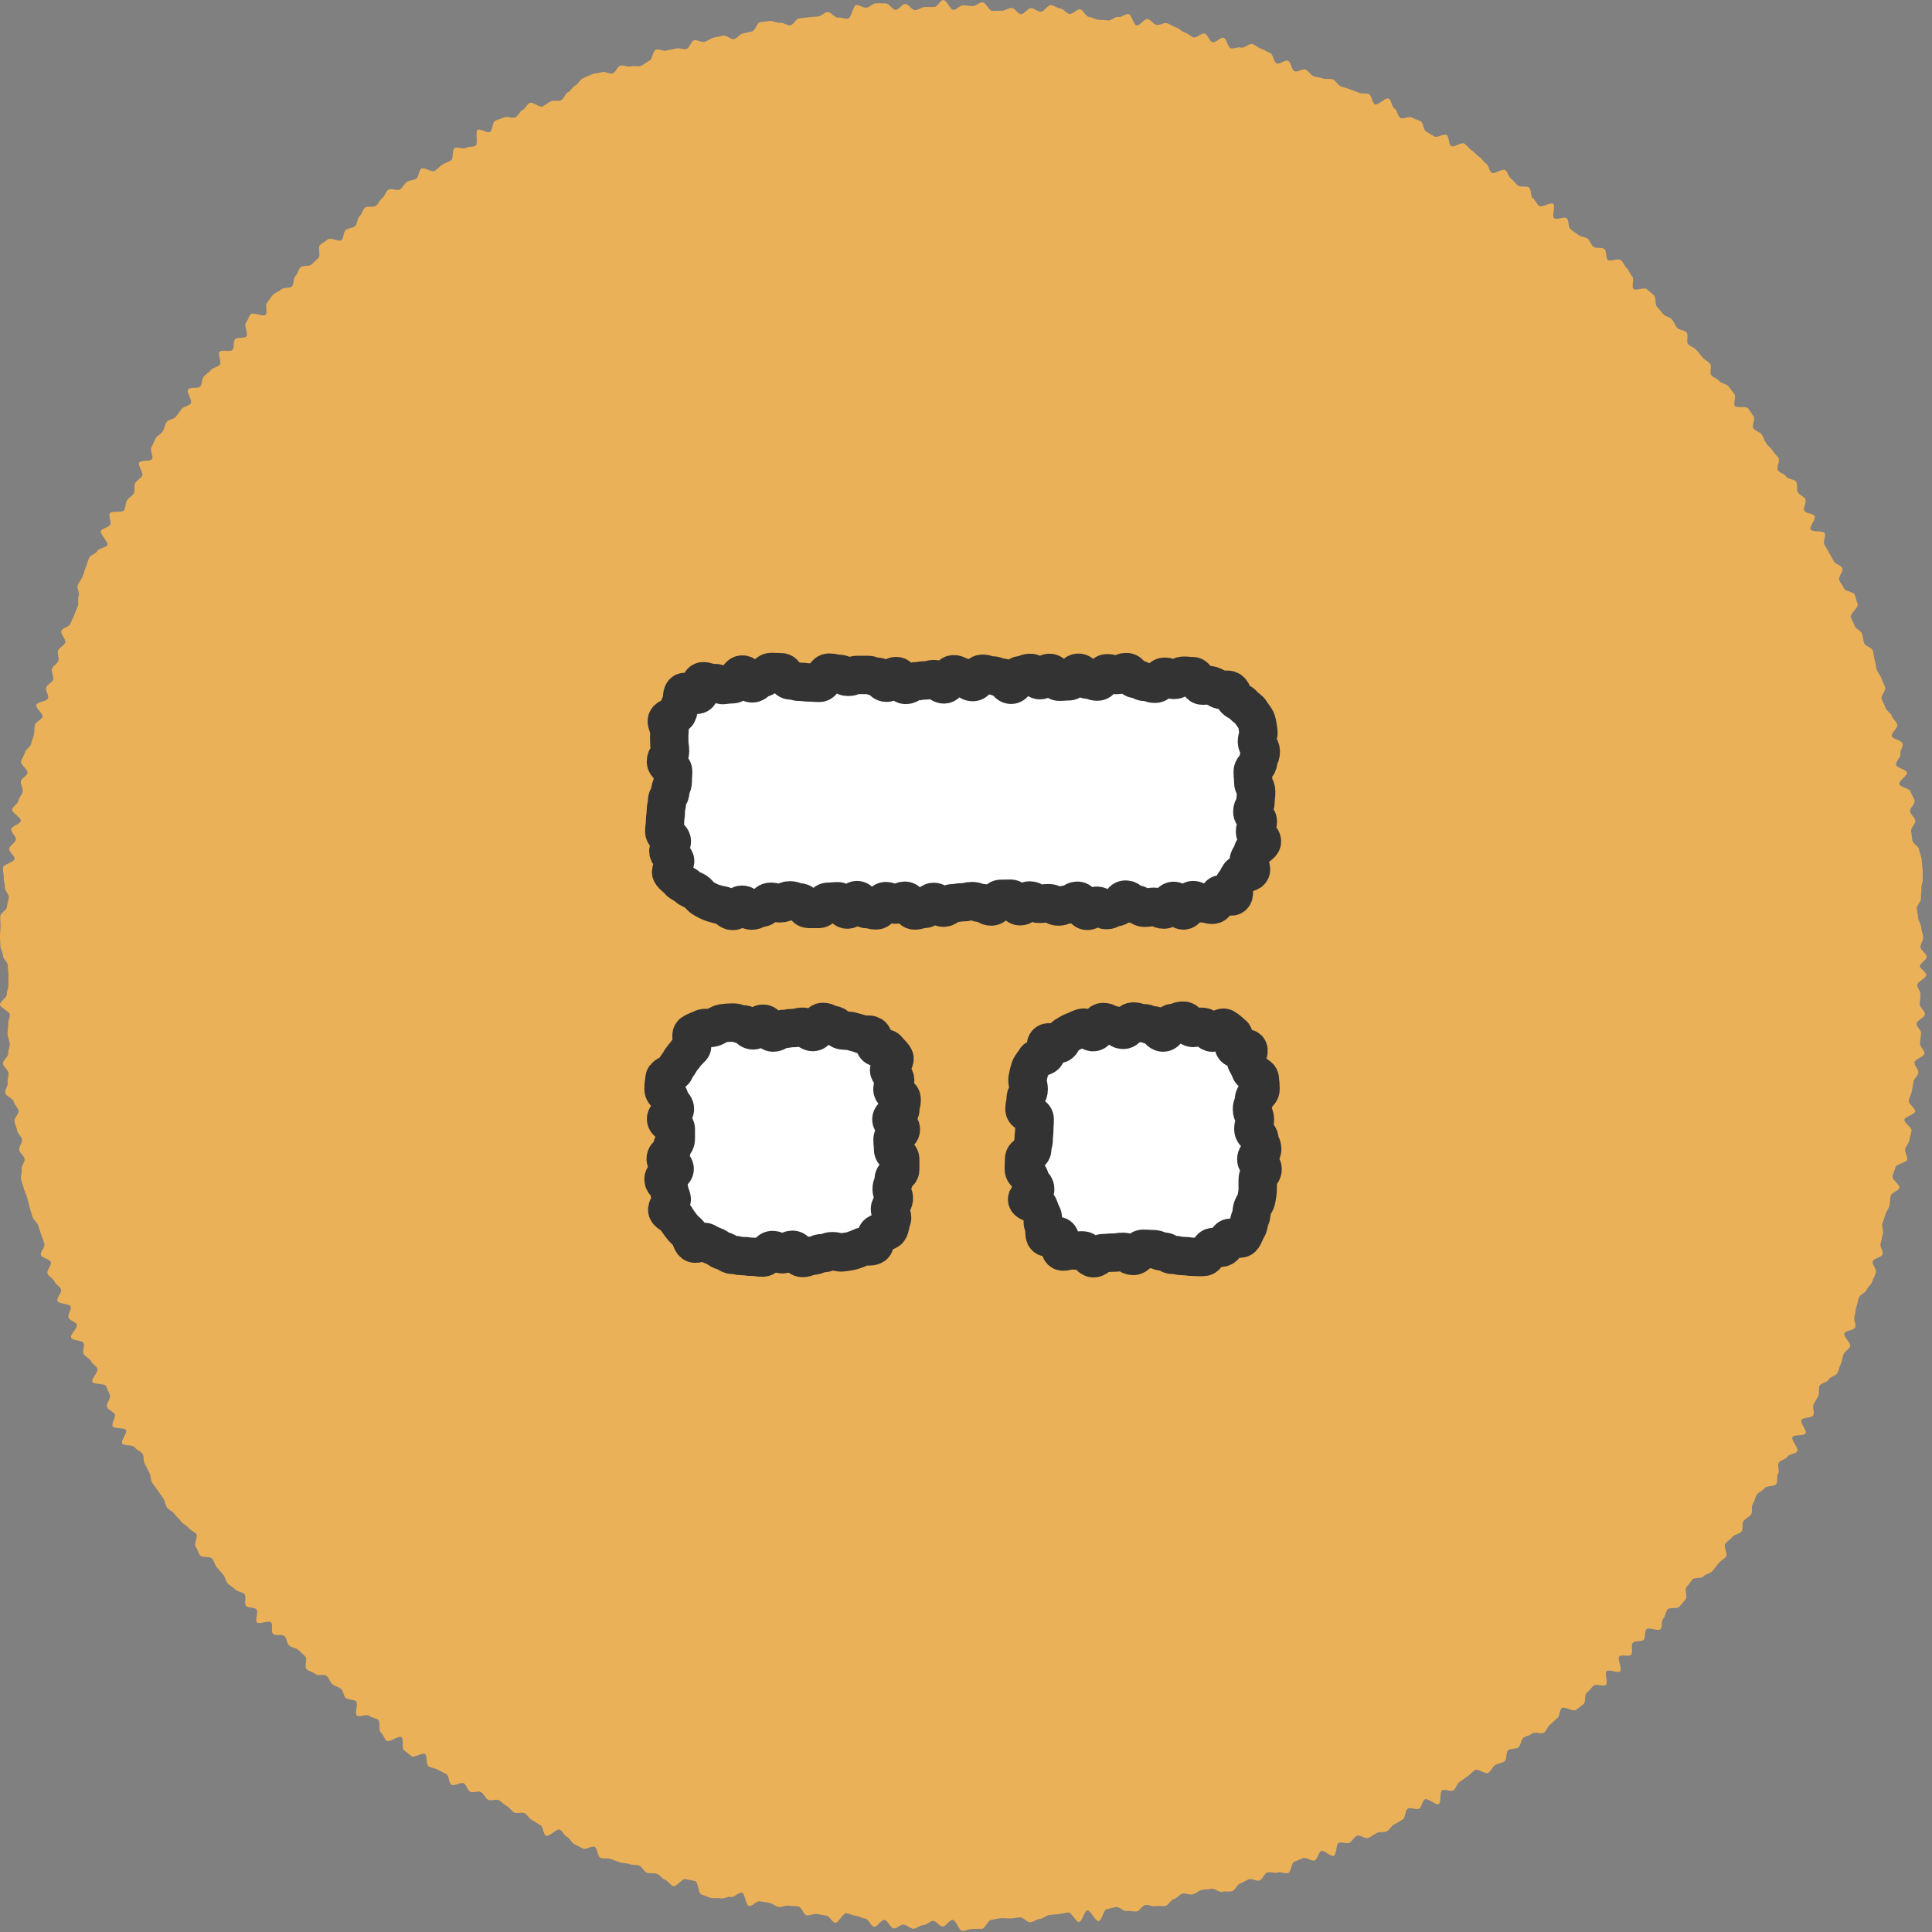 <svg width="151" height="151" viewBox="0 0 151 151" fill="none" xmlns="http://www.w3.org/2000/svg">
<rect x="0" y="0" width="151" height="151" fill="#808080" stroke="none"/>
<g clip-path="url(#clip0_2573_2525)">
<path d="M150.03 75.45C150.03 75.7 150.55 75.96 150.55 76.21C150.55 76.46 149.86 76.71 149.85 76.96C149.84 77.21 150.11 77.47 150.1 77.73C150.09 77.99 150.05 78.24 150.04 78.49C150.03 78.74 150.47 79.02 150.45 79.27C150.43 79.52 149.82 79.74 149.8 80C149.78 80.26 150.17 80.53 150.15 80.78C150.13 81.03 150.08 81.28 150.06 81.54C150.04 81.8 150.43 82.08 150.41 82.34C150.39 82.6 149.66 82.78 149.63 83.03C149.6 83.28 149.96 83.57 149.93 83.83C149.9 84.09 149.58 84.3 149.55 84.55C149.52 84.8 149.46 85.05 149.42 85.3C149.38 85.55 149.21 85.78 149.18 86.03C149.15 86.28 149.72 86.62 149.68 86.87C149.64 87.12 148.88 87.26 148.84 87.51C148.8 87.76 149.44 88.12 149.4 88.37C149.36 88.62 149.27 88.86 149.23 89.11C149.19 89.36 148.95 89.57 148.9 89.82C148.85 90.07 149.11 90.38 149.06 90.63C149.01 90.88 148.21 90.97 148.15 91.22C148.09 91.47 147.96 91.69 147.91 91.94C147.86 92.19 148.51 92.6 148.45 92.84C148.39 93.08 147.83 93.21 147.77 93.46C147.71 93.71 147.74 93.97 147.68 94.22C147.62 94.47 147.43 94.68 147.36 94.92C147.29 95.16 147.19 95.4 147.12 95.64C147.05 95.88 147.24 96.2 147.16 96.44C147.08 96.68 147.06 96.94 146.98 97.18C146.9 97.42 147.21 97.78 147.14 98.03C147.07 98.28 146.45 98.34 146.37 98.58C146.29 98.82 146.7 99.22 146.62 99.46C146.54 99.7 146.41 99.93 146.33 100.17C146.25 100.41 145.97 100.58 145.88 100.82C145.79 101.06 145.38 101.17 145.29 101.41C145.2 101.65 145.18 101.91 145.09 102.14C145 102.37 145.03 102.66 144.94 102.9C144.85 103.14 145.09 103.5 144.99 103.74C144.89 103.98 144.25 103.98 144.15 104.21C144.05 104.44 144.7 105 144.6 105.23C144.5 105.46 144.19 105.61 144.09 105.84C143.99 106.07 143.99 106.35 143.88 106.58C143.77 106.81 143.71 107.07 143.61 107.3C143.51 107.53 143.04 107.59 142.93 107.82C142.82 108.05 142.32 108.09 142.21 108.31C142.1 108.53 142.22 108.88 142.11 109.11C142 109.34 141.85 109.55 141.74 109.77C141.63 109.99 141.84 110.4 141.72 110.62C141.6 110.84 140.91 110.76 140.79 110.98C140.67 111.2 141.25 111.81 141.12 112.03C140.99 112.25 140.21 112.1 140.09 112.32C139.97 112.54 140.6 113.2 140.47 113.42C140.34 113.64 139.82 113.63 139.7 113.85C139.58 114.07 139.15 114.11 139.02 114.32C138.89 114.53 139.11 114.97 138.97 115.18C138.83 115.39 138.97 115.78 138.83 115.99C138.69 116.2 138.06 116.1 137.92 116.31C137.78 116.52 137.45 116.6 137.31 116.82C137.17 117.04 137.15 117.32 137 117.53C136.85 117.74 137 118.15 136.86 118.36C136.72 118.57 136.42 118.67 136.27 118.88C136.12 119.09 136.26 119.5 136.11 119.7C135.96 119.9 135.55 119.92 135.4 120.12C135.25 120.32 135 120.45 134.84 120.65C134.68 120.85 135.06 121.46 134.9 121.66C134.74 121.86 134.48 121.98 134.32 122.18C134.16 122.38 134 122.58 133.85 122.78C133.7 122.98 133.32 123 133.15 123.2C132.98 123.4 132.43 123.26 132.27 123.45C132.11 123.64 131.98 123.86 131.81 124.05C131.64 124.24 131.91 124.81 131.74 125C131.57 125.19 131.42 125.39 131.25 125.58C131.08 125.77 130.51 125.6 130.34 125.78C130.17 125.96 130.17 126.31 130 126.5C129.83 126.69 129.95 127.15 129.78 127.33C129.61 127.51 128.87 127.16 128.69 127.33C128.51 127.5 128.64 127.98 128.46 128.16C128.28 128.34 127.8 128.21 127.62 128.39C127.44 128.57 127.66 129.15 127.48 129.33C127.3 129.51 126.74 129.29 126.56 129.46C126.38 129.63 126.81 130.46 126.62 130.63C126.43 130.8 125.76 130.44 125.57 130.61C125.38 130.78 125.7 131.51 125.51 131.68C125.32 131.85 124.74 131.58 124.55 131.75C124.36 131.92 124.22 132.14 124.02 132.3C123.82 132.46 123.96 133.02 123.77 133.18C123.58 133.34 123.37 133.49 123.17 133.65C122.97 133.81 122.27 133.34 122.07 133.5C121.87 133.66 121.92 134.12 121.72 134.28C121.52 134.44 121.35 134.64 121.15 134.79C120.95 134.94 120.88 135.27 120.67 135.42C120.46 135.57 119.96 135.32 119.76 135.48C119.56 135.64 119.28 135.68 119.07 135.82C118.86 135.96 118.88 136.42 118.67 136.57C118.46 136.72 118.1 136.64 117.89 136.78C117.68 136.92 117.79 137.53 117.58 137.67C117.37 137.81 117.06 137.82 116.85 137.96C116.64 138.1 116.54 138.42 116.33 138.56C116.12 138.7 115.5 138.2 115.28 138.34C115.06 138.48 114.91 138.7 114.7 138.83C114.49 138.96 114.3 139.14 114.08 139.27C113.86 139.4 113.81 139.8 113.59 139.93C113.37 140.06 112.93 139.8 112.71 139.93C112.49 140.06 112.67 140.88 112.45 141C112.23 141.12 111.59 140.51 111.37 140.63C111.15 140.75 111.13 141.24 110.91 141.36C110.69 141.48 110.27 141.23 110.04 141.35C109.81 141.47 109.86 142.09 109.63 142.21C109.4 142.33 109.2 142.48 108.97 142.59C108.74 142.7 108.61 143.02 108.39 143.13C108.17 143.24 107.83 143.15 107.61 143.26C107.39 143.37 107.18 143.54 106.95 143.65C106.72 143.76 106.27 143.37 106.04 143.48C105.81 143.59 105.69 143.93 105.46 144.03C105.23 144.13 104.87 143.94 104.64 144.03C104.41 144.12 104.48 144.94 104.24 145.04C104 145.14 103.5 144.58 103.27 144.67C103.04 144.76 102.98 145.32 102.75 145.41C102.52 145.5 102.1 145.13 101.86 145.22C101.62 145.31 101.4 145.42 101.16 145.51C100.92 145.6 100.91 146.31 100.67 146.39C100.43 146.47 100.09 146.26 99.85 146.35C99.61 146.44 99.29 146.26 99.04 146.35C98.79 146.44 98.69 146.89 98.44 146.97C98.19 147.05 97.86 146.8 97.61 146.88C97.36 146.96 97.16 147.14 96.92 147.21C96.68 147.28 96.55 147.74 96.3 147.81C96.05 147.88 95.76 147.79 95.52 147.86C95.28 147.93 94.91 147.55 94.67 147.62C94.43 147.69 94.16 147.65 93.91 147.72C93.66 147.79 93.46 148 93.21 148.06C92.96 148.12 92.66 147.94 92.42 148C92.18 148.06 91.99 148.37 91.74 148.43C91.49 148.49 91.33 148.91 91.08 148.96C90.83 149.01 90.56 148.93 90.31 148.98C90.06 149.03 89.77 148.84 89.52 148.89C89.27 148.94 89.09 149.35 88.84 149.39C88.59 149.43 88.31 149.31 88.06 149.36C87.81 149.41 87.49 149.01 87.24 149.05C86.99 149.09 86.75 149.17 86.5 149.21C86.25 149.25 86.12 150.11 85.87 150.15C85.62 150.19 85.24 149.28 84.99 149.31C84.74 149.34 84.59 150.19 84.34 150.22C84.09 150.25 83.74 149.44 83.49 149.47C83.24 149.5 83 149.57 82.74 149.6C82.48 149.63 82.24 149.65 81.99 149.68C81.74 149.71 81.51 149.96 81.26 149.98C81.01 150 80.77 150.22 80.52 150.24C80.27 150.26 79.99 149.85 79.74 149.86C79.49 149.87 79.24 149.93 78.99 149.94C78.74 149.95 78.49 149.91 78.23 149.92C77.97 149.93 77.73 150.03 77.48 150.04C77.23 150.05 76.99 150.74 76.74 150.75C76.49 150.76 76.23 150.75 75.98 150.76C75.73 150.77 75.47 150.91 75.21 150.91C74.95 150.91 74.71 150.05 74.45 150.05C74.19 150.05 73.94 150.57 73.68 150.57C73.42 150.57 73.18 150.13 72.93 150.13C72.68 150.13 72.41 150.47 72.16 150.46C71.91 150.45 71.64 150.75 71.38 150.74C71.12 150.73 70.89 150.44 70.63 150.42C70.37 150.4 70.1 150.74 69.84 150.72C69.58 150.7 69.38 150.07 69.13 150.05C68.88 150.03 68.57 150.61 68.32 150.59C68.07 150.57 67.87 149.97 67.62 149.95C67.37 149.93 67.13 149.75 66.88 149.73C66.63 149.71 66.39 149.56 66.14 149.53C65.89 149.5 65.53 150.31 65.28 150.28C65.03 150.25 64.84 149.75 64.59 149.72C64.34 149.69 64.09 149.63 63.84 149.59C63.59 149.55 63.3 149.74 63.05 149.7C62.8 149.66 62.65 149.04 62.4 149C62.15 148.96 61.89 148.98 61.64 148.94C61.39 148.9 61.1 149.09 60.85 149.04C60.6 148.99 60.39 148.77 60.14 148.72C59.89 148.67 59.64 148.65 59.39 148.6C59.14 148.55 58.78 149.02 58.53 148.96C58.28 148.9 58.23 147.99 57.99 147.93C57.75 147.87 57.38 148.32 57.13 148.26C56.88 148.2 56.56 148.43 56.32 148.37C56.08 148.31 55.78 148.4 55.54 148.33C55.3 148.26 55.06 148.14 54.82 148.07C54.58 148 54.57 147.09 54.33 147.02C54.09 146.95 53.83 146.94 53.59 146.86C53.35 146.78 52.86 147.5 52.62 147.42C52.38 147.34 52.22 147 51.98 146.92C51.74 146.84 51.58 146.53 51.34 146.45C51.1 146.37 50.8 146.45 50.56 146.37C50.32 146.29 50.19 145.89 49.95 145.81C49.71 145.73 49.42 145.78 49.19 145.69C48.96 145.6 48.67 145.64 48.43 145.55C48.19 145.46 47.95 145.38 47.72 145.29C47.49 145.2 47.17 145.29 46.93 145.2C46.69 145.11 46.7 144.43 46.46 144.34C46.22 144.25 45.81 144.58 45.58 144.48C45.35 144.38 45.13 144.24 44.9 144.14C44.67 144.04 44.55 143.68 44.32 143.57C44.09 143.46 43.98 143.11 43.75 143C43.52 142.89 42.91 143.59 42.68 143.48C42.45 143.37 42.46 142.76 42.24 142.65C42.02 142.54 41.82 142.37 41.59 142.26C41.36 142.15 41.24 141.84 41.01 141.72C40.78 141.6 40.41 141.78 40.19 141.66C39.97 141.54 39.83 141.27 39.6 141.15C39.37 141.03 39.21 140.82 38.99 140.7C38.77 140.58 38.36 140.79 38.14 140.66C37.92 140.53 37.82 140.2 37.6 140.07C37.38 139.94 36.96 140.16 36.74 140.03C36.52 139.9 36.46 139.51 36.25 139.38C36.04 139.25 35.5 139.63 35.28 139.49C35.06 139.35 35.11 138.8 34.9 138.67C34.69 138.54 34.44 138.45 34.22 138.32C34 138.19 33.7 138.18 33.49 138.04C33.28 137.9 33.42 137.23 33.22 137.09C33.02 136.95 32.38 137.41 32.18 137.27C31.98 137.13 31.79 136.94 31.58 136.8C31.37 136.66 31.58 135.92 31.38 135.77C31.18 135.62 30.42 136.21 30.22 136.06C30.02 135.91 29.96 135.55 29.76 135.4C29.56 135.25 29.76 134.57 29.56 134.42C29.36 134.27 29.05 134.26 28.85 134.1C28.65 133.94 28.08 134.24 27.89 134.09C27.7 133.94 28.02 133.14 27.82 132.97C27.62 132.8 27.24 132.88 27.04 132.72C26.84 132.56 26.85 132.16 26.66 132C26.47 131.84 26.17 131.8 25.98 131.63C25.79 131.46 25.72 131.16 25.53 130.99C25.34 130.82 24.83 131.01 24.65 130.84C24.47 130.67 24.15 130.64 23.96 130.46C23.77 130.28 24.05 129.63 23.86 129.46C23.67 129.29 23.49 129.12 23.31 128.95C23.13 128.78 22.77 128.78 22.59 128.6C22.41 128.42 22.42 128.06 22.24 127.88C22.06 127.7 21.52 127.88 21.34 127.7C21.16 127.52 21.36 126.98 21.18 126.8C21 126.62 20.25 126.98 20.08 126.8C19.91 126.62 20.22 125.98 20.05 125.79C19.88 125.6 19.4 125.69 19.23 125.51C19.06 125.33 19.28 124.79 19.12 124.6C18.96 124.41 18.56 124.42 18.39 124.23C18.22 124.04 17.95 123.94 17.79 123.75C17.63 123.56 17.6 123.25 17.44 123.06C17.28 122.87 17.1 122.69 16.94 122.49C16.78 122.29 16.73 122.01 16.57 121.81C16.41 121.61 15.8 121.77 15.64 121.57C15.48 121.37 15.45 121.08 15.29 120.88C15.13 120.68 15.49 120.1 15.34 119.9C15.19 119.7 14.88 119.61 14.73 119.41C14.58 119.21 14.29 119.11 14.14 118.9C13.99 118.69 13.78 118.53 13.64 118.33C13.5 118.13 13.19 118.02 13.05 117.82C12.91 117.62 12.9 117.31 12.76 117.1C12.62 116.89 12.46 116.69 12.32 116.48C12.18 116.27 12.01 116.08 11.88 115.86C11.75 115.64 11.8 115.31 11.67 115.1C11.54 114.89 11.46 114.64 11.32 114.42C11.18 114.2 11.28 113.85 11.15 113.64C11.02 113.43 10.67 113.34 10.54 113.12C10.41 112.9 9.68 113.03 9.55 112.81C9.42 112.59 9.97 111.99 9.85 111.77C9.73 111.55 8.93 111.7 8.81 111.47C8.69 111.24 9.08 110.75 8.96 110.53C8.84 110.31 8.48 110.21 8.37 109.98C8.26 109.75 8.7 109.24 8.59 109.02C8.48 108.8 8.39 108.56 8.28 108.33C8.17 108.1 7.33 108.23 7.22 108C7.11 107.77 7.72 107.2 7.61 106.97C7.5 106.74 7.21 106.6 7.1 106.37C6.99 106.14 6.63 106.03 6.53 105.8C6.43 105.57 6.64 105.2 6.53 104.97C6.42 104.74 5.66 104.79 5.56 104.55C5.46 104.31 6.1 103.78 6.01 103.54C5.92 103.3 5.45 103.22 5.36 102.98C5.27 102.74 5.61 102.34 5.52 102.11C5.43 101.88 4.58 101.92 4.49 101.68C4.4 101.44 4.86 101.01 4.77 100.77C4.68 100.53 4.34 100.39 4.25 100.15C4.16 99.91 3.79 99.77 3.71 99.53C3.63 99.29 4.05 98.88 3.97 98.64C3.89 98.4 3.28 98.33 3.2 98.09C3.12 97.85 3.54 97.45 3.47 97.21C3.4 96.97 3.29 96.73 3.22 96.49C3.15 96.25 3.05 96.01 2.98 95.77C2.91 95.53 2.61 95.35 2.54 95.1C2.47 94.85 2.38 94.62 2.32 94.37C2.26 94.12 2.19 93.88 2.13 93.63C2.07 93.38 1.93 93.15 1.87 92.91C1.81 92.67 1.71 92.42 1.65 92.18C1.59 91.94 1.74 91.64 1.69 91.39C1.64 91.14 1.97 90.82 1.92 90.57C1.87 90.32 1.55 90.13 1.5 89.88C1.45 89.63 1.77 89.31 1.73 89.07C1.69 88.83 1.38 88.62 1.34 88.37C1.3 88.12 1.17 87.88 1.13 87.63C1.09 87.38 1.49 87.06 1.45 86.81C1.41 86.56 1.11 86.35 1.07 86.1C1.03 85.85 0.45 85.67 0.41 85.42C0.37 85.17 0.63 84.88 0.6 84.63C0.57 84.38 0.68 84.11 0.66 83.86C0.64 83.61 0.26 83.39 0.23 83.14C0.2 82.89 0.66 82.59 0.64 82.34C0.62 82.09 0.78 81.82 0.76 81.57C0.74 81.32 0.61 81.08 0.59 80.82C0.57 80.56 0.66 80.31 0.64 80.06C0.62 79.81 0.78 79.55 0.77 79.3C0.76 79.05 0.01 78.76 -0 78.51C-0.01 78.26 0.54 77.98 0.53 77.73C0.52 77.48 0.66 77.22 0.66 76.97C0.66 76.72 0.66 76.47 0.66 76.21C0.66 75.95 0.61 75.71 0.61 75.45C0.61 75.19 0.23 74.94 0.23 74.69C0.23 74.44 0.03 74.18 0.03 73.92C0.03 73.66 -0.01 73.41 -0 73.15C0.01 72.89 0.03 72.64 0.04 72.39C0.05 72.14 0.01 71.88 0.02 71.62C0.03 71.36 0.52 71.14 0.54 70.89C0.56 70.64 0.67 70.39 0.69 70.14C0.71 69.89 0.36 69.61 0.38 69.35C0.4 69.09 0.27 68.83 0.29 68.58C0.31 68.33 0.21 68.06 0.23 67.81C0.25 67.56 1.11 67.39 1.14 67.14C1.17 66.89 0.69 66.58 0.72 66.33C0.75 66.08 1.2 65.88 1.24 65.63C1.28 65.38 0.84 65.06 0.88 64.81C0.92 64.56 1.59 64.4 1.63 64.15C1.67 63.9 0.91 63.52 0.95 63.27C0.99 63.02 1.4 62.83 1.44 62.58C1.48 62.33 1.72 62.12 1.77 61.87C1.82 61.62 1.59 61.32 1.63 61.07C1.67 60.82 2.1 60.65 2.15 60.4C2.2 60.15 1.58 59.76 1.64 59.52C1.7 59.28 1.9 59.05 1.95 58.81C2 58.57 2.37 58.39 2.43 58.14C2.49 57.89 2.59 57.66 2.65 57.41C2.71 57.16 2.67 56.89 2.73 56.65C2.79 56.41 3.25 56.27 3.32 56.02C3.39 55.77 2.77 55.35 2.84 55.1C2.91 54.85 3.69 54.82 3.76 54.57C3.83 54.32 3.53 53.98 3.61 53.73C3.69 53.48 4.09 53.35 4.16 53.11C4.23 52.87 3.99 52.53 4.06 52.28C4.13 52.03 4.48 51.89 4.56 51.65C4.64 51.41 4.46 51.08 4.54 50.84C4.62 50.6 5.01 50.47 5.1 50.23C5.19 49.99 4.71 49.55 4.8 49.31C4.89 49.07 5.41 49 5.5 48.76C5.59 48.52 5.71 48.3 5.8 48.07C5.89 47.84 5.99 47.6 6.08 47.37C6.17 47.14 6.05 46.81 6.15 46.58C6.25 46.35 5.98 45.95 6.08 45.72C6.18 45.49 6.36 45.29 6.46 45.05C6.56 44.81 6.6 44.56 6.71 44.32C6.82 44.08 6.86 43.83 6.97 43.6C7.08 43.37 7.5 43.29 7.61 43.06C7.72 42.83 8.28 42.82 8.39 42.6C8.5 42.38 7.78 41.73 7.89 41.5C8 41.27 8.49 41.24 8.61 41.01C8.73 40.78 8.46 40.36 8.58 40.13C8.7 39.9 9.59 40.1 9.71 39.87C9.83 39.64 9.79 39.34 9.92 39.12C10.05 38.9 10.34 38.78 10.46 38.56C10.58 38.34 10.44 37.97 10.57 37.75C10.7 37.53 10.98 37.41 11.11 37.19C11.24 36.97 10.75 36.38 10.88 36.16C11.01 35.94 11.74 36.1 11.88 35.88C12.02 35.66 11.69 35.16 11.83 34.95C11.97 34.74 12.04 34.48 12.17 34.26C12.3 34.04 12.58 33.92 12.72 33.71C12.86 33.5 12.88 33.2 13.02 32.99C13.16 32.78 13.6 32.77 13.75 32.57C13.9 32.37 14.05 32.16 14.2 31.96C14.35 31.76 14.76 31.74 14.91 31.53C15.06 31.32 14.55 30.64 14.7 30.43C14.85 30.22 15.51 30.4 15.66 30.2C15.81 30 15.76 29.64 15.92 29.44C16.08 29.24 16.33 29.12 16.49 28.92C16.65 28.72 17.02 28.7 17.18 28.5C17.34 28.3 17 27.7 17.16 27.5C17.32 27.3 18 27.54 18.17 27.35C18.34 27.16 18.2 26.72 18.37 26.52C18.54 26.32 19.09 26.48 19.26 26.29C19.43 26.1 19.05 25.42 19.21 25.24C19.37 25.06 19.43 24.75 19.6 24.56C19.77 24.37 20.59 24.79 20.76 24.6C20.93 24.41 20.7 23.85 20.87 23.66C21.04 23.47 21.16 23.23 21.33 23.05C21.5 22.87 21.8 22.8 21.98 22.62C22.16 22.44 22.64 22.56 22.82 22.38C23 22.2 22.9 21.75 23.09 21.57C23.28 21.39 23.31 21.06 23.49 20.89C23.67 20.72 24.15 20.85 24.34 20.68C24.53 20.51 24.7 20.33 24.89 20.16C25.08 19.99 24.82 19.32 25.01 19.15C25.2 18.98 25.44 18.87 25.63 18.7C25.82 18.53 26.5 18.93 26.69 18.77C26.88 18.61 26.82 18.15 27.02 17.98C27.22 17.81 27.56 17.84 27.75 17.68C27.94 17.52 27.91 17.07 28.1 16.91C28.29 16.75 28.33 16.38 28.53 16.23C28.73 16.08 29.18 16.23 29.38 16.08C29.58 15.93 29.68 15.63 29.88 15.48C30.08 15.33 30.14 14.98 30.35 14.83C30.56 14.68 31.07 14.95 31.28 14.8C31.49 14.65 31.59 14.37 31.8 14.22C32.01 14.07 32.34 14.1 32.54 13.96C32.74 13.82 32.72 13.32 32.93 13.18C33.14 13.04 33.76 13.5 33.97 13.36C34.18 13.22 34.35 13.02 34.56 12.88C34.77 12.74 35.02 12.67 35.24 12.54C35.46 12.41 35.32 11.72 35.53 11.58C35.74 11.44 36.19 11.69 36.41 11.56C36.63 11.43 36.97 11.51 37.18 11.38C37.39 11.25 37.12 10.28 37.33 10.15C37.54 10.02 38.08 10.44 38.3 10.31C38.52 10.18 38.47 9.57 38.69 9.45C38.91 9.33 39.19 9.29 39.41 9.17C39.63 9.05 40.05 9.29 40.28 9.17C40.51 9.05 40.61 8.71 40.84 8.6C41.07 8.49 41.18 8.15 41.41 8.04C41.64 7.93 42.17 8.43 42.4 8.32C42.63 8.21 42.82 8.03 43.05 7.92C43.28 7.81 43.62 7.95 43.85 7.84C44.08 7.73 44.16 7.31 44.39 7.21C44.62 7.11 44.75 6.77 44.98 6.67C45.21 6.57 45.33 6.21 45.57 6.11C45.81 6.01 46.04 5.91 46.27 5.81C46.5 5.71 46.79 5.74 47.03 5.64C47.27 5.54 47.65 5.83 47.89 5.74C48.13 5.65 48.23 5.23 48.47 5.14C48.71 5.05 49.06 5.27 49.3 5.19C49.54 5.11 49.85 5.24 50.09 5.15C50.33 5.06 50.51 4.84 50.75 4.75C50.99 4.66 51.02 3.96 51.26 3.88C51.5 3.8 51.85 4.03 52.09 3.95C52.33 3.87 52.6 3.87 52.84 3.79C53.08 3.71 53.4 3.9 53.65 3.83C53.9 3.76 54 3.22 54.24 3.15C54.48 3.08 54.82 3.34 55.07 3.27C55.32 3.2 55.52 3.01 55.77 2.94C56.02 2.87 56.27 2.86 56.52 2.79C56.77 2.72 57.12 3.12 57.37 3.06C57.62 3 57.79 2.68 58.04 2.62C58.29 2.56 58.53 2.52 58.78 2.46C59.03 2.4 59.15 1.79 59.4 1.74C59.65 1.69 59.91 1.69 60.16 1.64C60.41 1.59 60.71 1.83 60.96 1.78C61.21 1.73 61.52 2.02 61.77 1.98C62.02 1.94 62.19 1.48 62.44 1.44C62.69 1.4 62.94 1.39 63.2 1.35C63.46 1.31 63.71 1.32 63.96 1.28C64.21 1.24 64.43 0.97 64.68 0.94C64.93 0.91 65.26 1.42 65.51 1.38C65.76 1.34 66.03 1.49 66.28 1.46C66.53 1.43 66.67 0.43 66.92 0.4C67.17 0.37 67.46 0.62 67.71 0.6C67.96 0.58 68.19 0.28 68.44 0.26C68.69 0.24 68.95 0.28 69.21 0.26C69.47 0.24 69.76 0.79 70.01 0.77C70.26 0.75 70.49 0.33 70.74 0.31C70.99 0.29 71.27 0.8 71.53 0.79C71.79 0.78 72.02 0.56 72.28 0.55C72.54 0.54 72.79 0.55 73.04 0.54C73.29 0.53 73.48 0 73.74 0C74 0 74.26 0.77 74.51 0.77C74.76 0.77 75.02 0.41 75.27 0.41C75.52 0.41 75.78 0.48 76.03 0.48C76.28 0.48 76.54 0.17 76.8 0.18C77.06 0.19 77.29 0.84 77.54 0.85C77.79 0.86 78.05 0.83 78.3 0.84C78.55 0.85 78.82 0.61 79.07 0.62C79.32 0.63 79.55 1.1 79.8 1.11C80.05 1.12 80.34 0.61 80.59 0.63C80.84 0.65 81.08 0.9 81.33 0.92C81.58 0.94 81.89 0.38 82.14 0.4C82.39 0.42 82.63 0.65 82.88 0.67C83.13 0.69 83.35 1.06 83.6 1.09C83.85 1.12 84.16 0.7 84.41 0.73C84.66 0.76 84.85 1.29 85.1 1.32C85.35 1.35 85.58 1.51 85.83 1.54C86.08 1.57 86.34 1.56 86.59 1.6C86.84 1.64 87.15 1.28 87.4 1.33C87.65 1.38 87.96 1.05 88.21 1.1C88.46 1.15 88.58 1.94 88.83 1.99C89.08 2.04 89.45 1.44 89.7 1.49C89.95 1.54 90.14 1.9 90.39 1.95C90.64 2 90.95 1.75 91.2 1.81C91.45 1.87 91.66 2.08 91.91 2.14C92.16 2.2 92.35 2.48 92.6 2.54C92.85 2.6 93.04 2.86 93.29 2.92C93.54 2.98 93.9 2.56 94.15 2.62C94.4 2.68 94.51 3.23 94.76 3.3C95.01 3.37 95.4 2.88 95.64 2.95C95.88 3.02 95.95 3.7 96.19 3.77C96.43 3.84 96.75 3.64 97 3.72C97.25 3.8 97.64 3.37 97.88 3.44C98.12 3.51 98.32 3.73 98.57 3.81C98.82 3.89 99.03 4.06 99.27 4.14C99.51 4.22 99.55 4.88 99.79 4.96C100.03 5.04 100.43 4.67 100.67 4.75C100.91 4.83 100.94 5.48 101.18 5.57C101.42 5.66 101.8 5.35 102.04 5.44C102.28 5.53 102.42 5.86 102.65 5.95C102.88 6.04 103.16 6.04 103.39 6.13C103.62 6.22 103.94 6.11 104.18 6.21C104.42 6.31 104.55 6.64 104.78 6.74C105.01 6.84 105.27 6.88 105.5 6.98C105.73 7.08 105.98 7.14 106.21 7.25C106.44 7.36 106.77 7.25 107 7.36C107.23 7.47 107.23 8.05 107.46 8.16C107.69 8.27 108.3 7.59 108.53 7.7C108.76 7.81 108.77 8.36 108.99 8.48C109.21 8.6 109.24 9.1 109.46 9.22C109.68 9.34 110.11 9.06 110.34 9.18C110.57 9.3 110.82 9.37 111.04 9.49C111.26 9.61 111.25 10.16 111.47 10.29C111.69 10.42 111.9 10.55 112.12 10.67C112.34 10.79 112.85 10.42 113.06 10.55C113.27 10.68 113.21 11.29 113.43 11.42C113.65 11.55 114.22 11.08 114.44 11.22C114.66 11.36 114.8 11.61 115.01 11.74C115.22 11.87 115.38 12.11 115.59 12.24C115.8 12.37 115.94 12.64 116.15 12.78C116.36 12.92 116.37 13.35 116.58 13.5C116.79 13.65 117.43 13.15 117.64 13.29C117.85 13.43 117.89 13.82 118.1 13.97C118.31 14.12 118.44 14.36 118.65 14.51C118.86 14.66 119.28 14.5 119.49 14.65C119.7 14.8 119.61 15.34 119.81 15.5C120.01 15.66 120.1 15.95 120.3 16.1C120.5 16.25 121.19 15.77 121.39 15.93C121.59 16.09 121.27 16.9 121.47 17.06C121.67 17.22 122.25 16.89 122.45 17.06C122.65 17.23 122.54 17.74 122.74 17.91C122.94 18.08 123.16 18.19 123.35 18.36C123.54 18.53 123.9 18.5 124.09 18.66C124.28 18.82 124.35 19.13 124.54 19.29C124.73 19.45 125.21 19.29 125.4 19.47C125.59 19.65 125.48 20.14 125.66 20.31C125.84 20.48 126.49 20.16 126.68 20.33C126.87 20.5 126.96 20.78 127.14 20.95C127.32 21.12 127.39 21.43 127.57 21.6C127.75 21.77 127.49 22.4 127.67 22.58C127.85 22.76 128.55 22.42 128.72 22.6C128.89 22.78 129.12 22.92 129.29 23.11C129.46 23.3 129.32 23.78 129.5 23.97C129.68 24.16 129.82 24.36 129.99 24.55C130.16 24.74 130.5 24.77 130.67 24.96C130.84 25.15 130.91 25.43 131.08 25.62C131.25 25.81 131.65 25.79 131.82 25.98C131.99 26.17 131.77 26.7 131.93 26.89C132.09 27.08 132.41 27.14 132.58 27.34C132.75 27.54 132.9 27.73 133.06 27.93C133.22 28.13 133.49 28.24 133.65 28.43C133.81 28.62 133.59 29.12 133.75 29.32C133.91 29.52 134.22 29.59 134.38 29.79C134.54 29.99 134.95 29.99 135.1 30.2C135.25 30.41 135.41 30.6 135.56 30.81C135.71 31.02 135.44 31.53 135.59 31.73C135.74 31.93 136.48 31.71 136.63 31.92C136.78 32.13 136.91 32.34 137.06 32.55C137.21 32.76 136.9 33.27 137.04 33.48C137.18 33.69 137.55 33.74 137.69 33.96C137.83 34.18 137.9 34.43 138.04 34.64C138.18 34.85 138.41 35.01 138.54 35.22C138.67 35.43 138.88 35.61 139.01 35.82C139.14 36.03 138.82 36.53 138.95 36.75C139.08 36.97 139.47 37.02 139.6 37.24C139.73 37.46 140.26 37.44 140.39 37.66C140.52 37.88 140.39 38.25 140.51 38.47C140.63 38.69 140.98 38.79 141.1 39.01C141.22 39.23 140.9 39.7 141.02 39.92C141.14 40.14 141.71 40.12 141.83 40.35C141.95 40.58 141.39 41.15 141.51 41.38C141.63 41.61 142.49 41.45 142.61 41.67C142.73 41.89 142.47 42.31 142.58 42.54C142.69 42.77 142.85 42.97 142.96 43.2C143.07 43.43 143.22 43.64 143.33 43.87C143.44 44.1 143.89 44.17 143.99 44.4C144.09 44.63 143.65 45.11 143.75 45.34C143.85 45.57 144.03 45.77 144.13 46C144.23 46.23 144.86 46.24 144.96 46.48C145.06 46.72 145.09 46.98 145.19 47.21C145.29 47.44 144.56 48.01 144.65 48.24C144.74 48.47 144.87 48.69 144.96 48.93C145.05 49.17 145.45 49.29 145.53 49.52C145.61 49.75 145.61 50.03 145.7 50.27C145.79 50.51 146.29 50.6 146.37 50.84C146.45 51.08 146.44 51.35 146.52 51.59C146.6 51.83 146.6 52.1 146.68 52.34C146.76 52.58 146.97 52.78 147.05 53.02C147.13 53.26 147.26 53.49 147.34 53.73C147.42 53.97 146.98 54.36 147.06 54.61C147.14 54.86 147.29 55.07 147.36 55.31C147.43 55.55 147.79 55.72 147.86 55.96C147.93 56.2 148.22 56.39 148.29 56.64C148.36 56.89 147.79 57.29 147.85 57.53C147.91 57.77 148.64 57.86 148.7 58.11C148.76 58.36 148.47 58.68 148.53 58.93C148.59 59.18 148.13 59.53 148.19 59.78C148.25 60.03 148.99 60.13 149.04 60.38C149.09 60.63 148.39 61.02 148.44 61.27C148.49 61.52 149.28 61.63 149.33 61.87C149.38 62.11 149.6 62.34 149.64 62.59C149.68 62.84 149.25 63.17 149.29 63.42C149.33 63.67 149.65 63.88 149.69 64.13C149.73 64.38 149.34 64.69 149.37 64.95C149.4 65.21 149.43 65.45 149.47 65.7C149.51 65.95 149.96 66.15 149.99 66.4C150.02 66.65 150.16 66.89 150.19 67.15C150.22 67.41 150.24 67.66 150.26 67.91C150.28 68.16 150.26 68.42 150.28 68.67C150.3 68.92 150.15 69.19 150.17 69.44C150.19 69.69 150.12 69.95 150.14 70.21C150.16 70.47 149.8 70.74 149.81 70.99C149.82 71.24 149.91 71.49 149.92 71.74C149.93 71.99 150.15 72.23 150.16 72.49C150.17 72.75 150.3 72.99 150.31 73.25C150.32 73.51 150.1 73.76 150.1 74.02C150.1 74.28 150.59 74.52 150.59 74.77C150.59 75.02 150.05 75.28 150.05 75.54L150.03 75.45Z" fill="#EBB158"/>
<path d="M65.099 80.12C64.709 80.12 64.709 79.87 64.319 79.87C63.929 79.87 63.929 80.66 63.539 80.66C63.149 80.66 63.149 80.25 62.759 80.25C62.369 80.25 62.369 80.35 61.979 80.35C61.589 80.35 61.589 80.42 61.199 80.42C60.809 80.42 60.809 80.7 60.419 80.7C60.029 80.7 60.029 80.01 59.639 80.01C59.249 80.01 59.249 80.53 58.859 80.53C58.469 80.53 58.469 80.06 58.069 80.06C57.669 80.06 57.679 79.92 57.279 79.92C57.019 79.92 56.719 79.94 56.469 79.98C56.219 80.02 55.969 80.23 55.719 80.31C55.469 80.39 55.109 80.28 54.879 80.4C54.649 80.52 54.329 80.61 54.119 80.76C53.909 80.91 54.229 81.69 54.049 81.88C53.869 82.07 53.709 82.2 53.559 82.41C53.409 82.62 53.249 82.77 53.129 83C53.009 83.23 52.819 83.39 52.739 83.64C52.659 83.89 51.979 84.01 51.939 84.27C51.899 84.53 51.859 84.85 51.859 85.12C51.859 85.51 52.329 85.51 52.329 85.9C52.329 86.29 52.749 86.29 52.749 86.68C52.749 87.07 52.059 87.07 52.059 87.46C52.059 87.85 52.819 87.85 52.819 88.24C52.819 88.63 52.819 88.63 52.819 89.02C52.819 89.41 52.499 89.41 52.499 89.8C52.499 90.19 52.029 90.19 52.029 90.58C52.029 90.97 52.729 90.97 52.729 91.36C52.729 91.75 51.859 91.75 51.859 92.15C51.859 92.55 52.289 92.54 52.289 92.94C52.289 93.2 52.459 93.45 52.499 93.7C52.539 93.95 52.079 94.36 52.159 94.61C52.239 94.86 52.729 94.98 52.839 95.21C52.949 95.44 53.129 95.64 53.279 95.85C53.429 96.06 53.639 96.22 53.819 96.4C53.999 96.58 53.999 97 54.209 97.16C54.419 97.32 54.929 96.97 55.159 97.09C55.389 97.21 55.569 97.32 55.819 97.4C56.069 97.48 56.249 97.72 56.499 97.76C56.749 97.8 56.999 98.08 57.259 98.08C57.649 98.08 57.649 98.17 58.039 98.17C58.429 98.17 58.429 98.23 58.819 98.23C59.209 98.23 59.209 98.29 59.599 98.29C59.989 98.29 59.989 97.7 60.379 97.7C60.769 97.7 60.769 98.03 61.159 98.03C61.549 98.03 61.549 97.68 61.939 97.68C62.329 97.68 62.329 98.32 62.719 98.32C63.109 98.32 63.109 98.14 63.499 98.14C63.889 98.14 63.889 97.94 64.289 97.94C64.689 97.94 64.679 97.79 65.079 97.79C65.339 97.79 65.609 97.92 65.859 97.88C66.109 97.84 66.389 97.82 66.639 97.74C66.889 97.66 67.149 97.56 67.369 97.45C67.589 97.34 68.059 97.49 68.269 97.34C68.479 97.19 68.379 96.62 68.569 96.44C68.759 96.26 69.289 96.33 69.449 96.12C69.609 95.91 69.579 95.53 69.699 95.3C69.819 95.07 69.489 94.65 69.569 94.41C69.649 94.17 69.819 93.97 69.859 93.71C69.899 93.45 69.689 93.22 69.689 92.95C69.689 92.56 69.849 92.56 69.849 92.17C69.849 91.78 70.359 91.78 70.359 91.39C70.359 91 70.359 91 70.359 90.61C70.359 90.22 69.799 90.22 69.799 89.83C69.799 89.44 69.759 89.44 69.759 89.05C69.759 88.66 70.409 88.66 70.409 88.27C70.409 87.88 69.669 87.88 69.669 87.49C69.669 87.1 70.369 87.1 70.369 86.71C70.369 86.32 70.469 86.32 70.469 85.92C70.469 85.52 69.749 85.53 69.749 85.13C69.749 84.87 69.999 84.61 69.959 84.36C69.919 84.11 69.579 83.94 69.499 83.7C69.419 83.46 70.019 82.91 69.899 82.68C69.779 82.45 69.509 82.24 69.359 82.03C69.209 81.82 68.619 81.97 68.439 81.79C68.259 81.61 68.349 81.1 68.139 80.94C67.929 80.78 67.519 80.94 67.289 80.83C67.059 80.72 66.819 80.69 66.569 80.61C66.319 80.53 66.089 80.57 65.829 80.53C65.569 80.49 65.359 80.11 65.099 80.11V80.12Z" fill="white"/>
<path d="M65.099 80.12C64.709 80.12 64.709 79.87 64.319 79.87C63.929 79.87 63.929 80.66 63.539 80.66C63.149 80.66 63.149 80.25 62.759 80.25C62.369 80.25 62.369 80.35 61.979 80.35C61.589 80.35 61.589 80.42 61.199 80.42C60.809 80.42 60.809 80.7 60.419 80.7C60.029 80.7 60.029 80.01 59.639 80.01C59.249 80.01 59.249 80.53 58.859 80.53C58.469 80.53 58.469 80.06 58.069 80.06C57.669 80.06 57.679 79.92 57.279 79.92C57.019 79.92 56.719 79.94 56.469 79.98C56.219 80.02 55.969 80.23 55.719 80.31C55.469 80.39 55.109 80.28 54.879 80.4C54.649 80.52 54.329 80.61 54.119 80.76C53.909 80.91 54.229 81.69 54.049 81.88C53.869 82.07 53.709 82.2 53.559 82.41C53.409 82.62 53.249 82.77 53.129 83C53.009 83.23 52.819 83.39 52.739 83.64C52.659 83.89 51.979 84.01 51.939 84.27C51.899 84.53 51.859 84.85 51.859 85.12C51.859 85.51 52.329 85.51 52.329 85.9C52.329 86.29 52.749 86.29 52.749 86.68C52.749 87.07 52.059 87.07 52.059 87.46C52.059 87.85 52.819 87.85 52.819 88.24C52.819 88.63 52.819 88.63 52.819 89.02C52.819 89.41 52.499 89.41 52.499 89.8C52.499 90.19 52.029 90.19 52.029 90.58C52.029 90.97 52.729 90.97 52.729 91.36C52.729 91.75 51.859 91.75 51.859 92.15C51.859 92.55 52.289 92.54 52.289 92.94C52.289 93.2 52.459 93.45 52.499 93.7C52.539 93.95 52.079 94.36 52.159 94.61C52.239 94.86 52.729 94.98 52.839 95.21C52.949 95.44 53.129 95.64 53.279 95.85C53.429 96.06 53.639 96.22 53.819 96.4C53.999 96.58 53.999 97 54.209 97.16C54.419 97.32 54.929 96.97 55.159 97.09C55.389 97.21 55.569 97.32 55.819 97.4C56.069 97.48 56.249 97.72 56.499 97.76C56.749 97.8 56.999 98.08 57.259 98.08C57.649 98.08 57.649 98.17 58.039 98.17C58.429 98.17 58.429 98.23 58.819 98.23C59.209 98.23 59.209 98.29 59.599 98.29C59.989 98.29 59.989 97.7 60.379 97.7C60.769 97.7 60.769 98.03 61.159 98.03C61.549 98.03 61.549 97.68 61.939 97.68C62.329 97.68 62.329 98.32 62.719 98.32C63.109 98.32 63.109 98.14 63.499 98.14C63.889 98.14 63.889 97.94 64.289 97.94C64.689 97.94 64.679 97.79 65.079 97.79C65.339 97.79 65.609 97.92 65.859 97.88C66.109 97.84 66.389 97.82 66.639 97.74C66.889 97.66 67.149 97.56 67.369 97.45C67.589 97.34 68.059 97.49 68.269 97.34C68.479 97.19 68.379 96.62 68.569 96.44C68.759 96.26 69.289 96.33 69.449 96.12C69.609 95.91 69.579 95.53 69.699 95.3C69.819 95.07 69.489 94.65 69.569 94.41C69.649 94.17 69.819 93.97 69.859 93.71C69.899 93.45 69.689 93.22 69.689 92.95C69.689 92.56 69.849 92.56 69.849 92.17C69.849 91.78 70.359 91.78 70.359 91.39C70.359 91 70.359 91 70.359 90.61C70.359 90.22 69.799 90.22 69.799 89.83C69.799 89.44 69.759 89.44 69.759 89.05C69.759 88.66 70.409 88.66 70.409 88.27C70.409 87.88 69.669 87.88 69.669 87.49C69.669 87.1 70.369 87.1 70.369 86.71C70.369 86.32 70.469 86.32 70.469 85.92C70.469 85.52 69.749 85.53 69.749 85.13C69.749 84.87 69.999 84.61 69.959 84.36C69.919 84.11 69.579 83.94 69.499 83.7C69.419 83.46 70.019 82.91 69.899 82.68C69.779 82.45 69.509 82.24 69.359 82.03C69.209 81.82 68.619 81.97 68.439 81.79C68.259 81.61 68.349 81.1 68.139 80.94C67.929 80.78 67.519 80.94 67.289 80.83C67.059 80.72 66.819 80.69 66.569 80.61C66.319 80.53 66.089 80.57 65.829 80.53C65.569 80.49 65.359 80.11 65.099 80.11V80.12Z" stroke="#333333" stroke-width="3" stroke-linecap="round" stroke-linejoin="round"/>
<path d="M93.249 80.34C92.859 80.34 92.859 79.77 92.469 79.77C92.079 79.77 92.079 79.95 91.689 79.95C91.299 79.95 91.299 80.7 90.909 80.7C90.519 80.7 90.519 80.14 90.129 80.14C89.74 80.14 89.74 79.97 89.35 79.97C88.96 79.97 88.96 79.84 88.57 79.84C88.18 79.84 88.18 80.49 87.79 80.49C87.4 80.49 87.4 80.13 87.01 80.13C86.62 80.13 86.62 79.88 86.219 79.88C85.82 79.88 85.829 80.67 85.43 80.67C85.169 80.67 84.919 80.28 84.669 80.32C84.419 80.36 84.2 80.51 83.96 80.59C83.719 80.67 83.529 80.82 83.299 80.94C83.07 81.06 83.049 81.41 82.84 81.56C82.629 81.71 82.01 81.34 81.82 81.52C81.629 81.7 81.87 82.23 81.719 82.44C81.57 82.65 81.049 82.61 80.93 82.84C80.809 83.07 80.579 83.28 80.499 83.53C80.419 83.78 80.35 84.07 80.309 84.32C80.269 84.57 80.4 84.87 80.4 85.13C80.4 85.52 80.159 85.52 80.159 85.91C80.159 86.3 80.07 86.3 80.07 86.69C80.07 87.08 80.87 87.08 80.87 87.47C80.87 87.86 80.84 87.86 80.84 88.25C80.84 88.64 80.79 88.64 80.79 89.03C80.79 89.42 80.68 89.42 80.68 89.81C80.68 90.2 80.04 90.2 80.04 90.59C80.04 90.98 80.019 90.98 80.019 91.37C80.019 91.76 80.49 91.76 80.49 92.16C80.49 92.56 80.909 92.55 80.909 92.95C80.909 93.21 80.24 93.52 80.279 93.77C80.32 94.02 81.109 94.09 81.189 94.33C81.269 94.57 81.34 94.75 81.46 94.98C81.579 95.21 81.419 95.56 81.57 95.77C81.719 95.98 81.54 96.49 81.73 96.67C81.919 96.85 82.559 96.48 82.769 96.64C82.98 96.8 82.749 97.67 82.98 97.79C83.21 97.91 83.65 97.63 83.9 97.71C84.15 97.79 84.43 97.7 84.689 97.74C84.95 97.78 85.18 98.34 85.45 98.34C85.84 98.34 85.84 97.94 86.23 97.94C86.62 97.94 86.62 97.9 87.01 97.9C87.4 97.9 87.4 97.84 87.79 97.84C88.18 97.84 88.18 98.16 88.57 98.16C88.96 98.16 88.96 97.6 89.35 97.6C89.74 97.6 89.74 97.63 90.129 97.63C90.519 97.63 90.519 97.82 90.909 97.82C91.299 97.82 91.299 98.08 91.689 98.08C92.079 98.08 92.079 98.17 92.48 98.17C92.879 98.17 92.87 98.23 93.269 98.23C93.529 98.23 93.85 98.27 94.109 98.23C94.37 98.19 94.499 97.56 94.74 97.48C94.98 97.4 95.35 97.61 95.579 97.48C95.809 97.35 95.85 96.93 96.049 96.78C96.249 96.63 96.889 96.93 97.07 96.75C97.249 96.57 97.32 96.21 97.469 96C97.62 95.79 97.6 95.45 97.719 95.21C97.84 94.97 97.799 94.69 97.879 94.44C97.96 94.19 98.159 93.98 98.2 93.72C98.24 93.46 98.299 93.2 98.299 92.94C98.299 92.55 98.299 92.55 98.299 92.16C98.299 91.77 98.68 91.77 98.68 91.38C98.68 90.99 98.189 90.99 98.189 90.6C98.189 90.21 98.65 90.21 98.65 89.82C98.65 89.43 98.43 89.43 98.43 89.04C98.43 88.65 97.96 88.65 97.96 88.26C97.96 87.87 98.079 87.87 98.079 87.48C98.079 87.09 97.85 87.09 97.85 86.7C97.85 86.31 98.01 86.31 98.01 85.91C98.01 85.51 98.519 85.52 98.519 85.12C98.519 84.86 98.499 84.55 98.46 84.29C98.419 84.03 97.809 83.9 97.73 83.66C97.65 83.42 97.529 83.22 97.409 83C97.29 82.78 97.7 82.2 97.549 82C97.4 81.8 96.669 82.07 96.49 81.89C96.309 81.71 96.559 81.01 96.359 80.86C96.159 80.71 95.93 80.46 95.7 80.34C95.469 80.22 94.95 80.78 94.7 80.7C94.45 80.62 94.29 80.3 94.029 80.26C93.769 80.22 93.519 80.33 93.26 80.33L93.249 80.34Z" fill="white"/>
<path d="M93.249 80.34C92.859 80.34 92.859 79.77 92.469 79.77C92.079 79.77 92.079 79.95 91.689 79.95C91.299 79.95 91.299 80.7 90.909 80.7C90.519 80.7 90.519 80.14 90.129 80.14C89.74 80.14 89.74 79.97 89.35 79.97C88.96 79.97 88.96 79.84 88.57 79.84C88.18 79.84 88.18 80.49 87.79 80.49C87.4 80.49 87.4 80.13 87.01 80.13C86.62 80.13 86.62 79.88 86.219 79.88C85.82 79.88 85.829 80.67 85.43 80.67C85.169 80.67 84.919 80.28 84.669 80.32C84.419 80.36 84.2 80.51 83.96 80.59C83.719 80.67 83.529 80.82 83.299 80.94C83.07 81.06 83.049 81.41 82.84 81.56C82.629 81.71 82.01 81.34 81.82 81.52C81.629 81.7 81.87 82.23 81.719 82.44C81.57 82.65 81.049 82.61 80.93 82.84C80.809 83.07 80.579 83.28 80.499 83.53C80.419 83.78 80.35 84.07 80.309 84.32C80.269 84.57 80.4 84.87 80.4 85.13C80.4 85.52 80.159 85.52 80.159 85.91C80.159 86.3 80.07 86.3 80.07 86.69C80.07 87.08 80.87 87.08 80.87 87.47C80.87 87.86 80.84 87.86 80.84 88.25C80.84 88.64 80.79 88.64 80.79 89.03C80.79 89.42 80.68 89.42 80.68 89.81C80.68 90.2 80.04 90.2 80.04 90.59C80.04 90.98 80.019 90.98 80.019 91.37C80.019 91.76 80.49 91.76 80.49 92.16C80.49 92.56 80.909 92.55 80.909 92.95C80.909 93.21 80.24 93.52 80.279 93.77C80.32 94.02 81.109 94.09 81.189 94.33C81.269 94.57 81.34 94.75 81.46 94.98C81.579 95.21 81.419 95.56 81.57 95.77C81.719 95.98 81.54 96.49 81.73 96.67C81.919 96.85 82.559 96.48 82.769 96.64C82.98 96.8 82.749 97.67 82.98 97.79C83.21 97.91 83.65 97.63 83.9 97.71C84.15 97.79 84.43 97.7 84.689 97.74C84.95 97.78 85.18 98.34 85.45 98.34C85.84 98.34 85.84 97.94 86.23 97.94C86.62 97.94 86.62 97.9 87.01 97.9C87.4 97.9 87.4 97.84 87.79 97.84C88.18 97.84 88.18 98.16 88.57 98.16C88.96 98.16 88.96 97.6 89.35 97.6C89.74 97.6 89.74 97.63 90.129 97.63C90.519 97.63 90.519 97.82 90.909 97.82C91.299 97.82 91.299 98.08 91.689 98.08C92.079 98.08 92.079 98.17 92.48 98.17C92.879 98.17 92.87 98.23 93.269 98.23C93.529 98.23 93.85 98.27 94.109 98.23C94.37 98.19 94.499 97.56 94.74 97.48C94.98 97.4 95.35 97.61 95.579 97.48C95.809 97.35 95.85 96.93 96.049 96.78C96.249 96.63 96.889 96.93 97.07 96.75C97.249 96.57 97.32 96.21 97.469 96C97.62 95.79 97.6 95.45 97.719 95.21C97.84 94.97 97.799 94.69 97.879 94.44C97.96 94.19 98.159 93.98 98.2 93.72C98.24 93.46 98.299 93.2 98.299 92.94C98.299 92.55 98.299 92.55 98.299 92.16C98.299 91.77 98.68 91.77 98.68 91.38C98.68 90.99 98.189 90.99 98.189 90.6C98.189 90.21 98.65 90.21 98.65 89.82C98.65 89.43 98.43 89.43 98.43 89.04C98.43 88.65 97.96 88.65 97.96 88.26C97.96 87.87 98.079 87.87 98.079 87.48C98.079 87.09 97.85 87.09 97.85 86.7C97.85 86.31 98.01 86.31 98.01 85.91C98.01 85.51 98.519 85.52 98.519 85.12C98.519 84.86 98.499 84.55 98.46 84.29C98.419 84.03 97.809 83.9 97.73 83.66C97.65 83.42 97.529 83.22 97.409 83C97.29 82.78 97.7 82.2 97.549 82C97.4 81.8 96.669 82.07 96.49 81.89C96.309 81.71 96.559 81.01 96.359 80.86C96.159 80.71 95.93 80.46 95.7 80.34C95.469 80.22 94.95 80.78 94.7 80.7C94.45 80.62 94.29 80.3 94.029 80.26C93.769 80.22 93.519 80.33 93.26 80.33L93.249 80.34Z" stroke="#333333" stroke-width="3" stroke-linecap="round" stroke-linejoin="round"/>
<path d="M93.249 52.85C92.879 52.85 92.879 52.81 92.509 52.81C92.139 52.81 92.139 53.14 91.769 53.14C91.399 53.14 91.399 52.89 91.029 52.89C90.659 52.89 90.659 53.44 90.279 53.44C89.899 53.44 89.909 53.3 89.529 53.3C89.149 53.3 89.159 53.07 88.779 53.07C88.399 53.07 88.409 52.53 88.029 52.53C87.649 52.53 87.659 52.76 87.279 52.76C86.899 52.76 86.909 52.62 86.529 52.62C86.149 52.62 86.159 53.27 85.779 53.27C85.399 53.27 85.409 53.12 85.029 53.12C84.649 53.12 84.659 52.58 84.279 52.58C83.899 52.58 83.909 53.25 83.529 53.25C83.149 53.25 83.159 53.28 82.779 53.28C82.399 53.28 82.409 52.59 82.029 52.59C81.649 52.59 81.659 53.16 81.279 53.16C80.899 53.16 80.909 52.59 80.529 52.59C80.149 52.59 80.159 52.77 79.779 52.77C79.399 52.77 79.399 53.52 79.029 53.52C78.659 53.52 78.659 52.96 78.279 52.96C77.899 52.96 77.909 52.79 77.529 52.79C77.149 52.79 77.159 52.66 76.779 52.66C76.399 52.66 76.409 53.31 76.029 53.31C75.649 53.31 75.659 52.95 75.279 52.95C74.899 52.95 74.909 52.7 74.529 52.7C74.149 52.7 74.149 53.49 73.779 53.49C73.409 53.49 73.409 53.08 73.029 53.08C72.649 53.08 72.659 53.18 72.279 53.18C71.899 53.18 71.909 53.25 71.529 53.25C71.149 53.25 71.149 53.53 70.779 53.53C70.409 53.53 70.409 52.84 70.039 52.84C69.669 52.84 69.669 53.36 69.289 53.36C68.909 53.36 68.919 52.89 68.539 52.89C68.159 52.89 68.159 52.75 67.789 52.75C67.419 52.75 67.419 52.75 67.039 52.75C66.659 52.75 66.669 52.9 66.289 52.9C65.909 52.9 65.919 52.66 65.539 52.66C65.159 52.66 65.159 52.57 64.789 52.57C64.419 52.57 64.409 53.37 64.039 53.37C63.669 53.37 63.659 53.34 63.289 53.34C62.919 53.34 62.909 53.29 62.539 53.29C62.169 53.29 62.159 53.18 61.789 53.18C61.419 53.18 61.409 52.54 61.039 52.54C60.669 52.54 60.659 52.52 60.289 52.52C59.919 52.52 59.909 52.99 59.539 52.99C59.169 52.99 59.159 53.41 58.779 53.41C58.399 53.41 58.399 52.72 58.019 52.72C57.639 52.72 57.639 53.48 57.259 53.48C56.999 53.48 56.809 53.5 56.559 53.54C56.309 53.58 56.019 53.32 55.779 53.4C55.539 53.48 55.099 53.15 54.869 53.27C54.639 53.39 54.789 54.12 54.579 54.27C54.369 54.42 53.599 53.94 53.419 54.12C53.239 54.3 53.369 54.81 53.209 55.02C53.049 55.23 53.059 55.53 52.939 55.76C52.819 55.99 52.209 56.05 52.129 56.29C52.049 56.53 52.369 56.92 52.329 57.17C52.289 57.42 52.309 57.69 52.309 57.95C52.309 58.34 52.369 58.34 52.369 58.73C52.369 59.12 52.049 59.12 52.049 59.51C52.049 59.9 52.609 59.9 52.609 60.29C52.609 60.68 52.579 60.68 52.579 61.07C52.579 61.46 52.389 61.46 52.389 61.85C52.389 62.24 52.129 62.24 52.129 62.63C52.129 63.02 52.039 63.02 52.039 63.41C52.039 63.8 51.979 63.8 51.979 64.19C51.979 64.58 51.919 64.58 51.919 64.98C51.919 65.38 52.509 65.37 52.509 65.77C52.509 66.03 52.199 66.31 52.239 66.57C52.279 66.83 52.679 67 52.759 67.24C52.839 67.48 52.359 67.99 52.469 68.22C52.579 68.45 52.909 68.62 53.059 68.83C53.209 69.04 53.549 69.12 53.729 69.31C53.909 69.5 54.199 69.55 54.409 69.7C54.619 69.85 54.759 70.11 54.989 70.23C55.219 70.35 55.449 70.49 55.699 70.57C55.949 70.65 56.209 70.72 56.469 70.76C56.729 70.8 56.999 71.2 57.259 71.2C57.629 71.2 57.629 70.71 57.999 70.71C58.369 70.71 58.369 71.17 58.739 71.17C59.109 71.17 59.109 70.95 59.479 70.95C59.849 70.95 59.849 70.48 60.229 70.48C60.609 70.48 60.599 70.6 60.979 70.6C61.359 70.6 61.349 70.37 61.729 70.37C62.109 70.37 62.099 70.53 62.479 70.53C62.859 70.53 62.849 71.04 63.229 71.04C63.609 71.04 63.599 71.04 63.979 71.04C64.359 71.04 64.349 70.48 64.729 70.48C65.109 70.48 65.099 70.44 65.479 70.44C65.859 70.44 65.849 71.09 66.229 71.09C66.609 71.09 66.599 70.35 66.979 70.35C67.359 70.35 67.349 71.05 67.729 71.05C68.109 71.05 68.099 71.15 68.479 71.15C68.859 71.15 68.849 70.43 69.229 70.43C69.609 70.43 69.599 70.7 69.979 70.7C70.359 70.7 70.349 70.4 70.729 70.4C71.109 70.4 71.109 71.16 71.479 71.16C71.849 71.16 71.849 71.04 72.229 71.04C72.609 71.04 72.599 70.49 72.979 70.49C73.359 70.49 73.349 70.94 73.729 70.94C74.109 70.94 74.099 70.59 74.479 70.59C74.859 70.59 74.849 70.52 75.229 70.52C75.609 70.52 75.599 70.43 75.979 70.43C76.359 70.43 76.359 70.58 76.729 70.58C77.099 70.58 77.099 70.85 77.479 70.85C77.859 70.85 77.849 70.25 78.229 70.25C78.609 70.25 78.599 70.24 78.979 70.24C79.359 70.24 79.359 70.83 79.729 70.83C80.099 70.83 80.099 70.38 80.469 70.38C80.839 70.38 80.839 70.64 81.219 70.64C81.599 70.64 81.589 70.59 81.969 70.59C82.349 70.59 82.349 70.85 82.719 70.85C83.089 70.85 83.089 70.69 83.469 70.69C83.849 70.69 83.839 70.4 84.219 70.4C84.599 70.4 84.589 71.19 84.969 71.19C85.349 71.19 85.349 70.79 85.719 70.79C86.089 70.79 86.099 71.13 86.469 71.13C86.839 71.13 86.849 70.9 87.219 70.9C87.589 70.9 87.599 70.31 87.969 70.31C88.339 70.31 88.349 70.67 88.719 70.67C89.089 70.67 89.099 70.95 89.469 70.95C89.839 70.95 89.849 70.87 90.219 70.87C90.589 70.87 90.599 71.09 90.969 71.09C91.339 71.09 91.349 70.41 91.729 70.41C92.109 70.41 92.109 71.16 92.489 71.16C92.869 71.16 92.869 70.35 93.249 70.35C93.509 70.35 93.759 70.64 94.009 70.6C94.259 70.56 94.599 70.78 94.849 70.7C95.099 70.62 95.129 70.03 95.359 69.91C95.589 69.79 96.139 70.19 96.349 70.03C96.559 69.87 96.319 69.2 96.499 69.01C96.679 68.82 96.729 68.61 96.879 68.4C97.029 68.19 97.629 68.29 97.749 68.06C97.869 67.83 97.529 67.43 97.609 67.19C97.689 66.95 97.879 66.77 97.919 66.52C97.959 66.27 98.629 66.04 98.629 65.78C98.629 65.39 98.089 65.39 98.089 65C98.089 64.61 98.309 64.61 98.309 64.22C98.309 63.83 97.879 63.83 97.879 63.44C97.879 63.05 98.129 63.05 98.129 62.66C98.129 62.27 98.179 62.27 98.179 61.88C98.179 61.49 97.949 61.49 97.949 61.1C97.949 60.71 97.909 60.71 97.909 60.32C97.909 59.93 98.329 59.93 98.329 59.54C98.329 59.15 98.539 59.15 98.539 58.75C98.539 58.35 98.239 58.36 98.239 57.96C98.239 57.7 98.389 57.4 98.349 57.15C98.309 56.9 98.279 56.59 98.199 56.35C98.119 56.11 97.879 55.89 97.759 55.66C97.639 55.43 97.329 55.31 97.179 55.1C97.029 54.89 96.729 54.84 96.549 54.66C96.369 54.48 96.349 54.13 96.139 53.97C95.929 53.81 95.549 54.01 95.309 53.89C95.069 53.77 94.909 53.65 94.659 53.57C94.409 53.49 94.189 53.62 93.929 53.58C93.669 53.54 93.499 52.85 93.239 52.85H93.249Z" fill="white"/>
<path d="M93.249 52.85C92.879 52.85 92.879 52.81 92.509 52.81C92.139 52.81 92.139 53.14 91.769 53.14C91.399 53.14 91.399 52.89 91.029 52.89C90.659 52.89 90.659 53.44 90.279 53.44C89.899 53.44 89.909 53.3 89.529 53.3C89.149 53.3 89.159 53.07 88.779 53.07C88.399 53.07 88.409 52.53 88.029 52.53C87.649 52.53 87.659 52.76 87.279 52.76C86.899 52.76 86.909 52.62 86.529 52.62C86.149 52.62 86.159 53.27 85.779 53.27C85.399 53.27 85.409 53.12 85.029 53.12C84.649 53.12 84.659 52.58 84.279 52.58C83.899 52.58 83.909 53.25 83.529 53.25C83.149 53.25 83.159 53.28 82.779 53.28C82.399 53.28 82.409 52.59 82.029 52.59C81.649 52.59 81.659 53.16 81.279 53.16C80.899 53.16 80.909 52.59 80.529 52.59C80.149 52.59 80.159 52.77 79.779 52.77C79.399 52.77 79.399 53.52 79.029 53.52C78.659 53.52 78.659 52.96 78.279 52.96C77.899 52.96 77.909 52.79 77.529 52.79C77.149 52.79 77.159 52.66 76.779 52.66C76.399 52.66 76.409 53.31 76.029 53.31C75.649 53.31 75.659 52.95 75.279 52.95C74.899 52.95 74.909 52.7 74.529 52.7C74.149 52.7 74.149 53.49 73.779 53.49C73.409 53.49 73.409 53.08 73.029 53.08C72.649 53.08 72.659 53.18 72.279 53.18C71.899 53.18 71.909 53.25 71.529 53.25C71.149 53.25 71.149 53.53 70.779 53.53C70.409 53.53 70.409 52.84 70.039 52.84C69.669 52.84 69.669 53.36 69.289 53.36C68.909 53.36 68.919 52.89 68.539 52.89C68.159 52.89 68.159 52.75 67.789 52.75C67.419 52.75 67.419 52.75 67.039 52.75C66.659 52.75 66.669 52.9 66.289 52.9C65.909 52.9 65.919 52.66 65.539 52.66C65.159 52.66 65.159 52.57 64.789 52.57C64.419 52.57 64.409 53.37 64.039 53.37C63.669 53.37 63.659 53.34 63.289 53.34C62.919 53.34 62.909 53.29 62.539 53.29C62.169 53.29 62.159 53.18 61.789 53.18C61.419 53.18 61.409 52.54 61.039 52.54C60.669 52.54 60.659 52.52 60.289 52.52C59.919 52.52 59.909 52.99 59.539 52.99C59.169 52.99 59.159 53.41 58.779 53.41C58.399 53.41 58.399 52.72 58.019 52.72C57.639 52.72 57.639 53.48 57.259 53.48C56.999 53.48 56.809 53.5 56.559 53.54C56.309 53.58 56.019 53.32 55.779 53.4C55.539 53.48 55.099 53.15 54.869 53.27C54.639 53.39 54.789 54.12 54.579 54.27C54.369 54.42 53.599 53.94 53.419 54.12C53.239 54.3 53.369 54.81 53.209 55.02C53.049 55.23 53.059 55.53 52.939 55.76C52.819 55.99 52.209 56.05 52.129 56.29C52.049 56.53 52.369 56.92 52.329 57.17C52.289 57.42 52.309 57.69 52.309 57.95C52.309 58.34 52.369 58.34 52.369 58.73C52.369 59.12 52.049 59.12 52.049 59.51C52.049 59.9 52.609 59.9 52.609 60.29C52.609 60.68 52.579 60.68 52.579 61.07C52.579 61.46 52.389 61.46 52.389 61.85C52.389 62.24 52.129 62.24 52.129 62.63C52.129 63.02 52.039 63.02 52.039 63.41C52.039 63.8 51.979 63.8 51.979 64.19C51.979 64.58 51.919 64.58 51.919 64.98C51.919 65.38 52.509 65.37 52.509 65.77C52.509 66.03 52.199 66.31 52.239 66.57C52.279 66.83 52.679 67 52.759 67.24C52.839 67.48 52.359 67.99 52.469 68.22C52.579 68.45 52.909 68.62 53.059 68.83C53.209 69.04 53.549 69.12 53.729 69.31C53.909 69.5 54.199 69.55 54.409 69.7C54.619 69.85 54.759 70.11 54.989 70.23C55.219 70.35 55.449 70.49 55.699 70.57C55.949 70.65 56.209 70.72 56.469 70.76C56.729 70.8 56.999 71.2 57.259 71.2C57.629 71.2 57.629 70.71 57.999 70.71C58.369 70.71 58.369 71.17 58.739 71.17C59.109 71.17 59.109 70.95 59.479 70.95C59.849 70.95 59.849 70.48 60.229 70.48C60.609 70.48 60.599 70.6 60.979 70.6C61.359 70.6 61.349 70.37 61.729 70.37C62.109 70.37 62.099 70.53 62.479 70.53C62.859 70.53 62.849 71.04 63.229 71.04C63.609 71.04 63.599 71.04 63.979 71.04C64.359 71.04 64.349 70.48 64.729 70.48C65.109 70.48 65.099 70.44 65.479 70.44C65.859 70.44 65.849 71.09 66.229 71.09C66.609 71.09 66.599 70.35 66.979 70.35C67.359 70.35 67.349 71.05 67.729 71.05C68.109 71.05 68.099 71.15 68.479 71.15C68.859 71.15 68.849 70.43 69.229 70.43C69.609 70.43 69.599 70.7 69.979 70.7C70.359 70.7 70.349 70.4 70.729 70.4C71.109 70.4 71.109 71.16 71.479 71.16C71.849 71.16 71.849 71.04 72.229 71.04C72.609 71.04 72.599 70.49 72.979 70.49C73.359 70.49 73.349 70.94 73.729 70.94C74.109 70.94 74.099 70.59 74.479 70.59C74.859 70.59 74.849 70.52 75.229 70.52C75.609 70.52 75.599 70.43 75.979 70.43C76.359 70.43 76.359 70.58 76.729 70.58C77.099 70.58 77.099 70.85 77.479 70.85C77.859 70.85 77.849 70.25 78.229 70.25C78.609 70.25 78.599 70.24 78.979 70.24C79.359 70.24 79.359 70.83 79.729 70.83C80.099 70.83 80.099 70.38 80.469 70.38C80.839 70.38 80.839 70.64 81.219 70.64C81.599 70.64 81.589 70.59 81.969 70.59C82.349 70.59 82.349 70.85 82.719 70.85C83.089 70.85 83.089 70.69 83.469 70.69C83.849 70.69 83.839 70.4 84.219 70.4C84.599 70.4 84.589 71.19 84.969 71.19C85.349 71.19 85.349 70.79 85.719 70.79C86.089 70.79 86.099 71.13 86.469 71.13C86.839 71.13 86.849 70.9 87.219 70.9C87.589 70.9 87.599 70.31 87.969 70.31C88.339 70.31 88.349 70.67 88.719 70.67C89.089 70.67 89.099 70.95 89.469 70.95C89.839 70.95 89.849 70.87 90.219 70.87C90.589 70.87 90.599 71.09 90.969 71.09C91.339 71.09 91.349 70.41 91.729 70.41C92.109 70.41 92.109 71.16 92.489 71.16C92.869 71.16 92.869 70.35 93.249 70.35C93.509 70.35 93.759 70.64 94.009 70.6C94.259 70.56 94.599 70.78 94.849 70.7C95.099 70.62 95.129 70.03 95.359 69.91C95.589 69.79 96.139 70.19 96.349 70.03C96.559 69.87 96.319 69.2 96.499 69.01C96.679 68.82 96.729 68.61 96.879 68.4C97.029 68.19 97.629 68.29 97.749 68.06C97.869 67.83 97.529 67.43 97.609 67.19C97.689 66.95 97.879 66.77 97.919 66.52C97.959 66.27 98.629 66.04 98.629 65.78C98.629 65.39 98.089 65.39 98.089 65C98.089 64.61 98.309 64.61 98.309 64.22C98.309 63.83 97.879 63.83 97.879 63.44C97.879 63.05 98.129 63.05 98.129 62.66C98.129 62.27 98.179 62.27 98.179 61.88C98.179 61.49 97.949 61.49 97.949 61.1C97.949 60.71 97.909 60.71 97.909 60.32C97.909 59.93 98.329 59.93 98.329 59.54C98.329 59.15 98.539 59.15 98.539 58.75C98.539 58.35 98.239 58.36 98.239 57.96C98.239 57.7 98.389 57.4 98.349 57.15C98.309 56.9 98.279 56.59 98.199 56.35C98.119 56.11 97.879 55.89 97.759 55.66C97.639 55.43 97.329 55.31 97.179 55.1C97.029 54.89 96.729 54.84 96.549 54.66C96.369 54.48 96.349 54.13 96.139 53.97C95.929 53.81 95.549 54.01 95.309 53.89C95.069 53.77 94.909 53.65 94.659 53.57C94.409 53.49 94.189 53.62 93.929 53.58C93.669 53.54 93.499 52.85 93.239 52.85H93.249Z" stroke="#333333" stroke-width="3" stroke-linecap="round" stroke-linejoin="round"/>
</g>
<defs>
<clipPath id="clip0_2573_2525">
<rect width="150.57" height="150.92" fill="white"/>
</clipPath>
</defs>
</svg>
